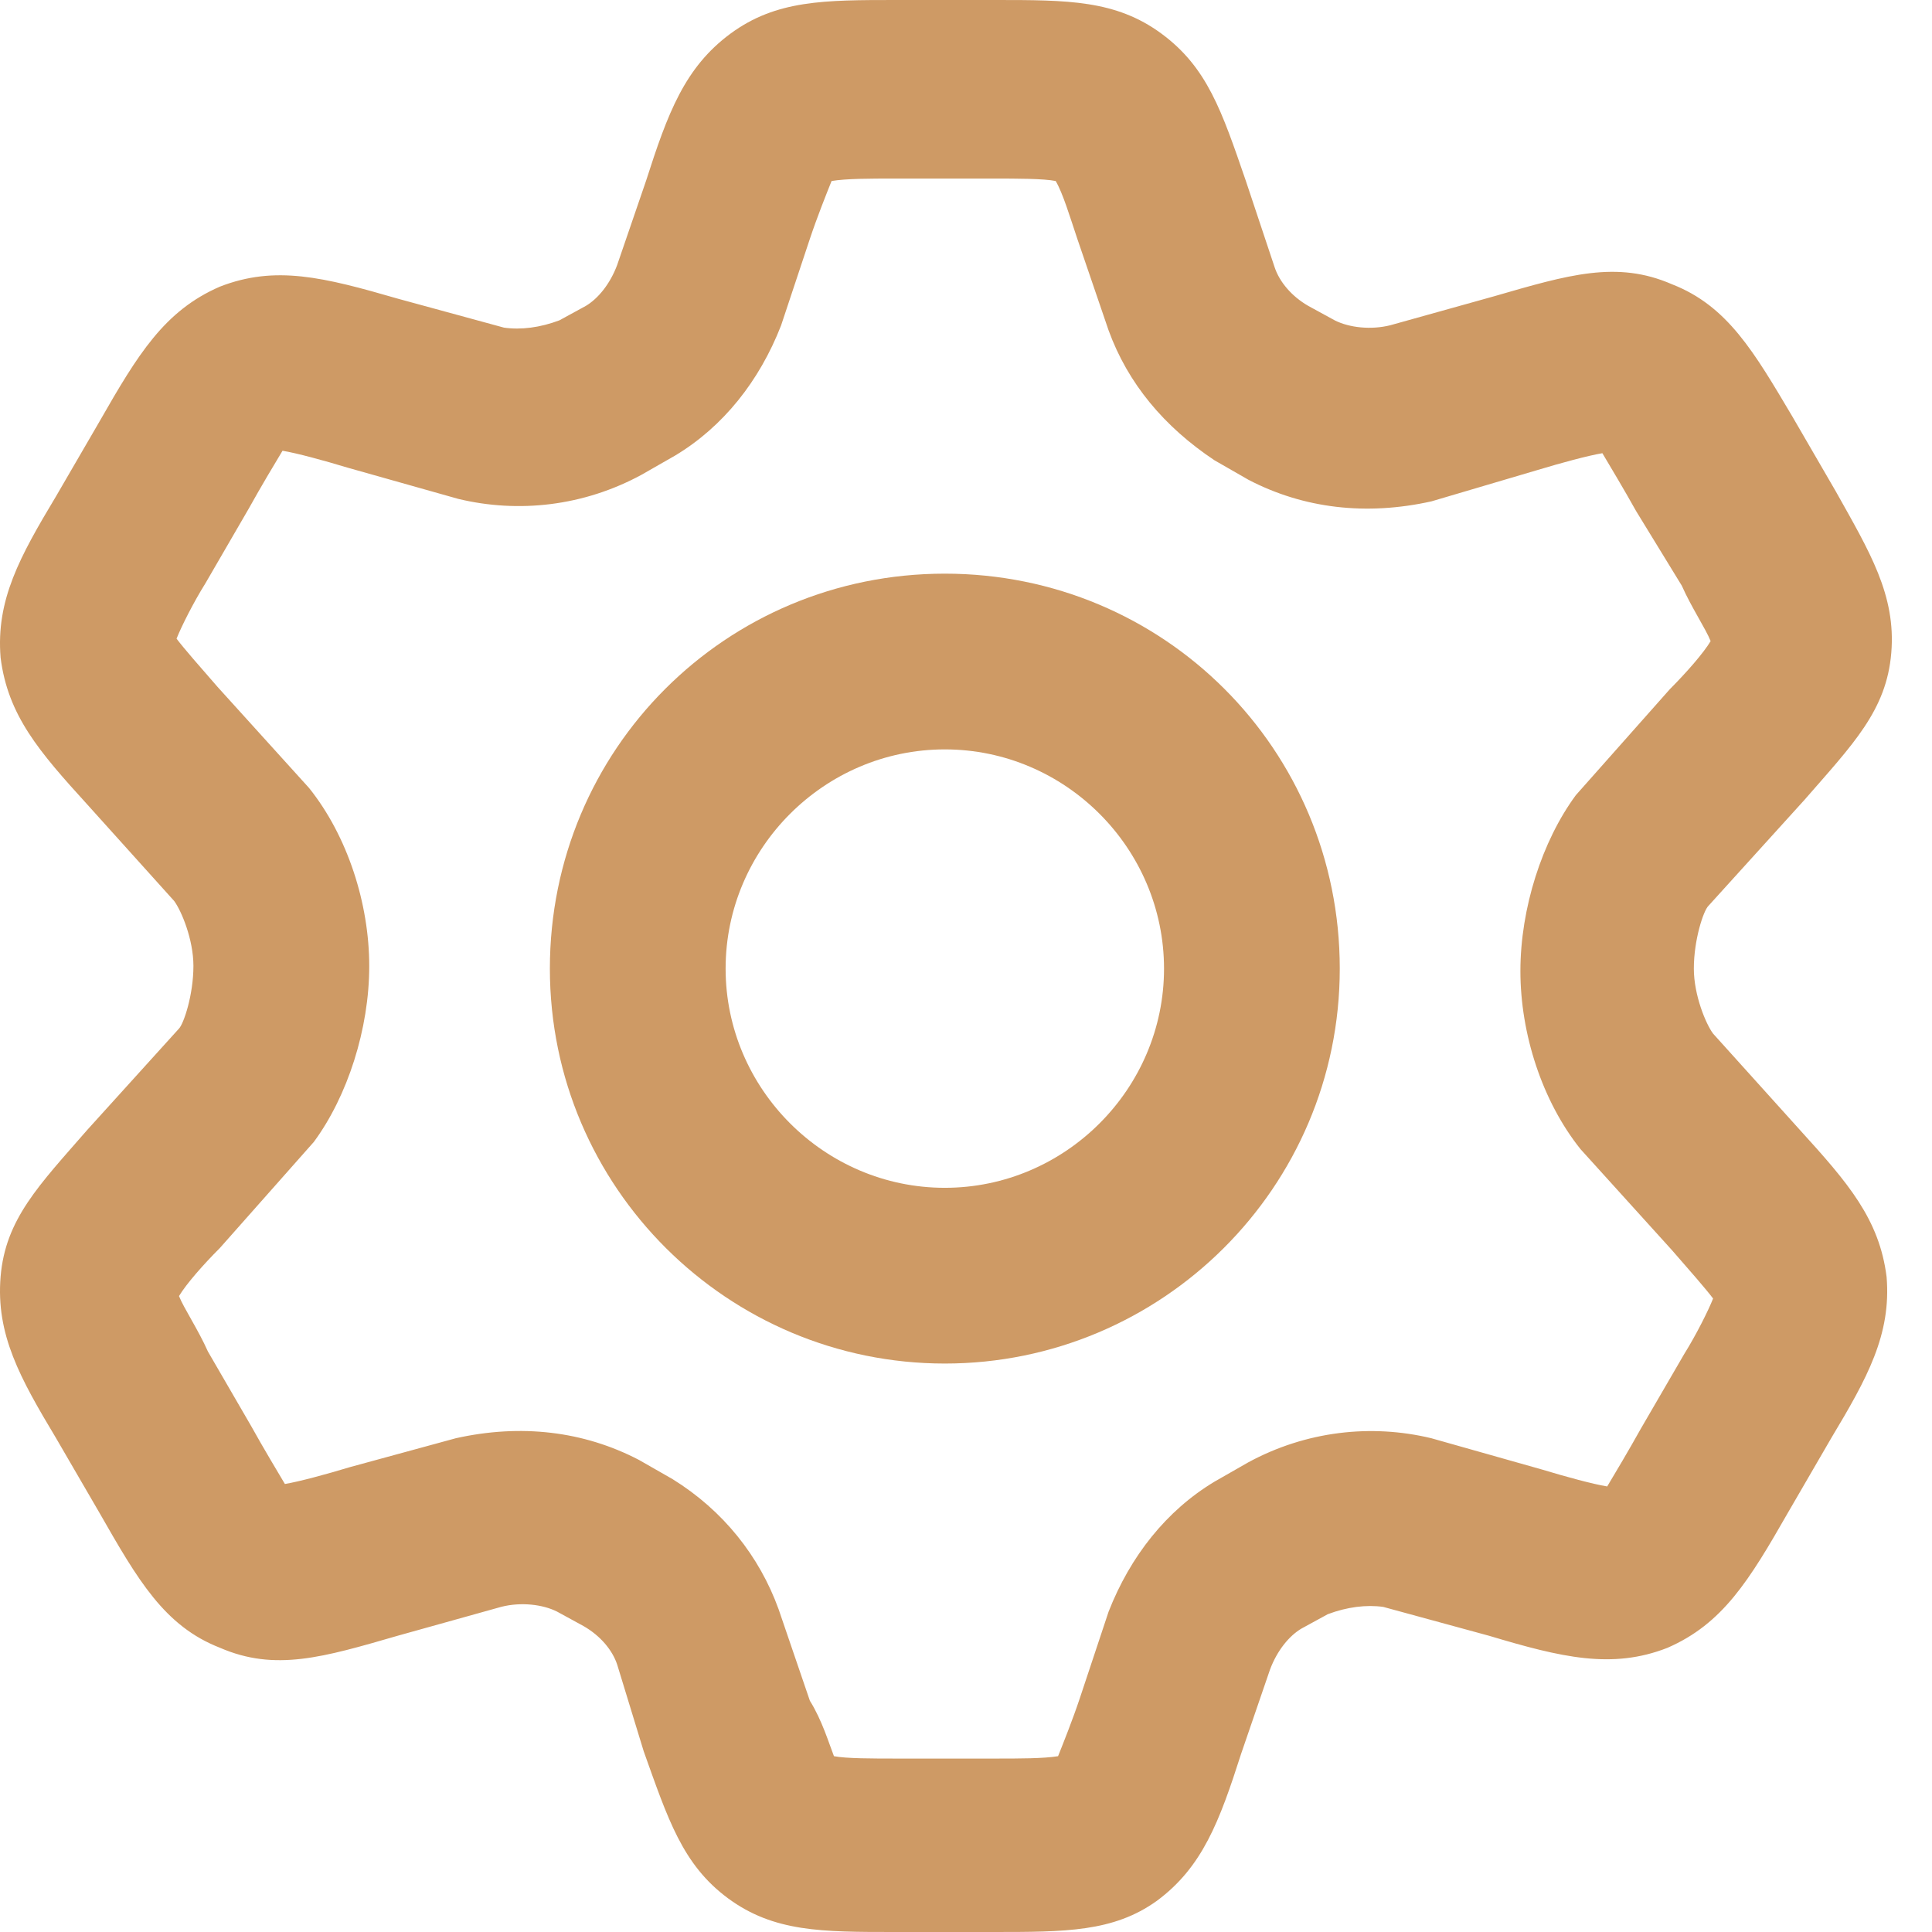 <?xml version="1.0" encoding="UTF-8"?> <svg xmlns="http://www.w3.org/2000/svg" width="26" height="26" viewBox="0 0 26 26" fill="none"><path d="M13.363 26H12.034C11.062 26 10.413 26 9.798 25.547C9.183 25.093 8.988 24.477 8.663 23.569L8.306 22.402C8.242 22.207 8.08 22.013 7.853 21.883L7.496 21.688C7.301 21.59 7.01 21.558 6.75 21.623L5.356 22.012C4.351 22.303 3.703 22.498 2.958 22.174C2.213 21.883 1.857 21.266 1.338 20.358L0.754 19.353C0.268 18.543 -0.056 17.959 0.008 17.181C0.073 16.404 0.527 15.949 1.176 15.204L2.408 13.843C2.472 13.778 2.603 13.389 2.603 12.999C2.603 12.642 2.44 12.254 2.343 12.124L1.176 10.828C0.527 10.115 0.106 9.629 0.008 8.85C-0.056 8.073 0.268 7.489 0.754 6.679L1.338 5.674C1.857 4.766 2.213 4.182 2.958 3.858C3.704 3.567 4.352 3.729 5.356 4.02L6.782 4.409C7.009 4.442 7.268 4.409 7.528 4.311L7.885 4.116C8.047 4.019 8.209 3.825 8.306 3.565L8.695 2.431C8.986 1.523 9.214 0.908 9.83 0.453C10.445 1.15917e-07 11.093 0 12.066 0H13.395C14.367 0 15.016 1.15917e-07 15.631 0.453C16.246 0.907 16.441 1.49 16.765 2.431L17.154 3.598C17.219 3.793 17.381 3.987 17.607 4.117L17.964 4.312C18.159 4.41 18.451 4.442 18.71 4.377L20.104 3.988C21.11 3.697 21.758 3.502 22.502 3.826C23.248 4.117 23.604 4.734 24.123 5.609L24.706 6.614C25.16 7.425 25.517 8.008 25.452 8.786C25.388 9.563 24.933 10.018 24.285 10.763L22.99 12.192C22.925 12.256 22.795 12.645 22.795 13.035C22.795 13.392 22.957 13.781 23.054 13.91L24.222 15.206C24.87 15.919 25.291 16.405 25.389 17.184C25.453 17.961 25.129 18.545 24.643 19.355L24.059 20.361C23.54 21.268 23.185 21.852 22.439 22.176C21.693 22.468 21.013 22.305 20.041 22.014L18.615 21.625C18.389 21.593 18.129 21.625 17.869 21.723L17.512 21.918C17.35 22.015 17.188 22.209 17.091 22.469L16.702 23.603C16.411 24.511 16.183 25.126 15.568 25.581C14.984 26 14.336 26 13.363 26ZM11.223 23.634C11.386 23.666 11.743 23.666 12.067 23.666H13.396C13.72 23.666 14.044 23.666 14.239 23.634C14.304 23.471 14.434 23.147 14.531 22.856L14.919 21.689C15.211 20.943 15.697 20.328 16.345 19.939L16.798 19.68C17.576 19.258 18.452 19.16 19.262 19.355L20.754 19.777C21.078 19.875 21.435 19.972 21.629 20.004C21.726 19.842 21.92 19.517 22.082 19.226L22.666 18.221C22.828 17.961 22.99 17.637 23.054 17.475C22.957 17.346 22.73 17.087 22.503 16.827L21.271 15.466C20.752 14.818 20.461 13.91 20.461 13.068C20.461 12.225 20.752 11.318 21.207 10.701L22.471 9.276C22.697 9.049 22.924 8.79 23.021 8.628C22.957 8.465 22.762 8.174 22.633 7.882L22.017 6.876C21.855 6.585 21.66 6.261 21.564 6.099C21.369 6.132 21.013 6.228 20.689 6.326L19.264 6.747C18.389 6.942 17.545 6.845 16.8 6.456L16.345 6.195C15.664 5.742 15.178 5.158 14.919 4.446L14.498 3.214C14.4 2.922 14.303 2.598 14.207 2.436C14.044 2.403 13.688 2.403 13.363 2.403H12.034C11.71 2.403 11.386 2.403 11.191 2.436C11.126 2.598 10.996 2.922 10.899 3.214L10.511 4.381C10.22 5.127 9.733 5.742 9.085 6.131L8.632 6.39C7.854 6.812 6.978 6.909 6.168 6.714L4.676 6.293C4.352 6.195 3.995 6.098 3.802 6.066C3.704 6.228 3.51 6.552 3.348 6.844L2.765 7.849C2.603 8.108 2.44 8.433 2.376 8.595C2.473 8.724 2.7 8.983 2.927 9.243L4.159 10.604C4.678 11.252 4.969 12.16 4.969 13.002C4.969 13.845 4.678 14.752 4.223 15.368L2.96 16.794C2.733 17.021 2.506 17.28 2.409 17.442C2.473 17.604 2.668 17.895 2.798 18.188L3.381 19.193C3.543 19.485 3.738 19.809 3.834 19.971C4.029 19.938 4.385 19.842 4.709 19.744L6.135 19.355C7.01 19.16 7.853 19.258 8.599 19.647L9.052 19.906C9.733 20.328 10.22 20.943 10.478 21.656L10.899 22.888C11.062 23.147 11.159 23.471 11.223 23.634Z" fill="#CE9A65"></path><path d="M12.715 18.35C9.798 18.35 7.4 15.983 7.4 13.035C7.4 10.085 9.767 7.72 12.715 7.72C15.665 7.72 18.03 10.086 18.03 13.035C18.03 15.984 15.632 18.35 12.715 18.35ZM12.715 10.085C11.095 10.085 9.765 11.414 9.765 13.035C9.765 14.655 11.095 15.985 12.715 15.985C14.336 15.985 15.665 14.655 15.665 13.035C15.664 11.414 14.336 10.085 12.715 10.085Z" fill="#CE9A65"></path></svg> 